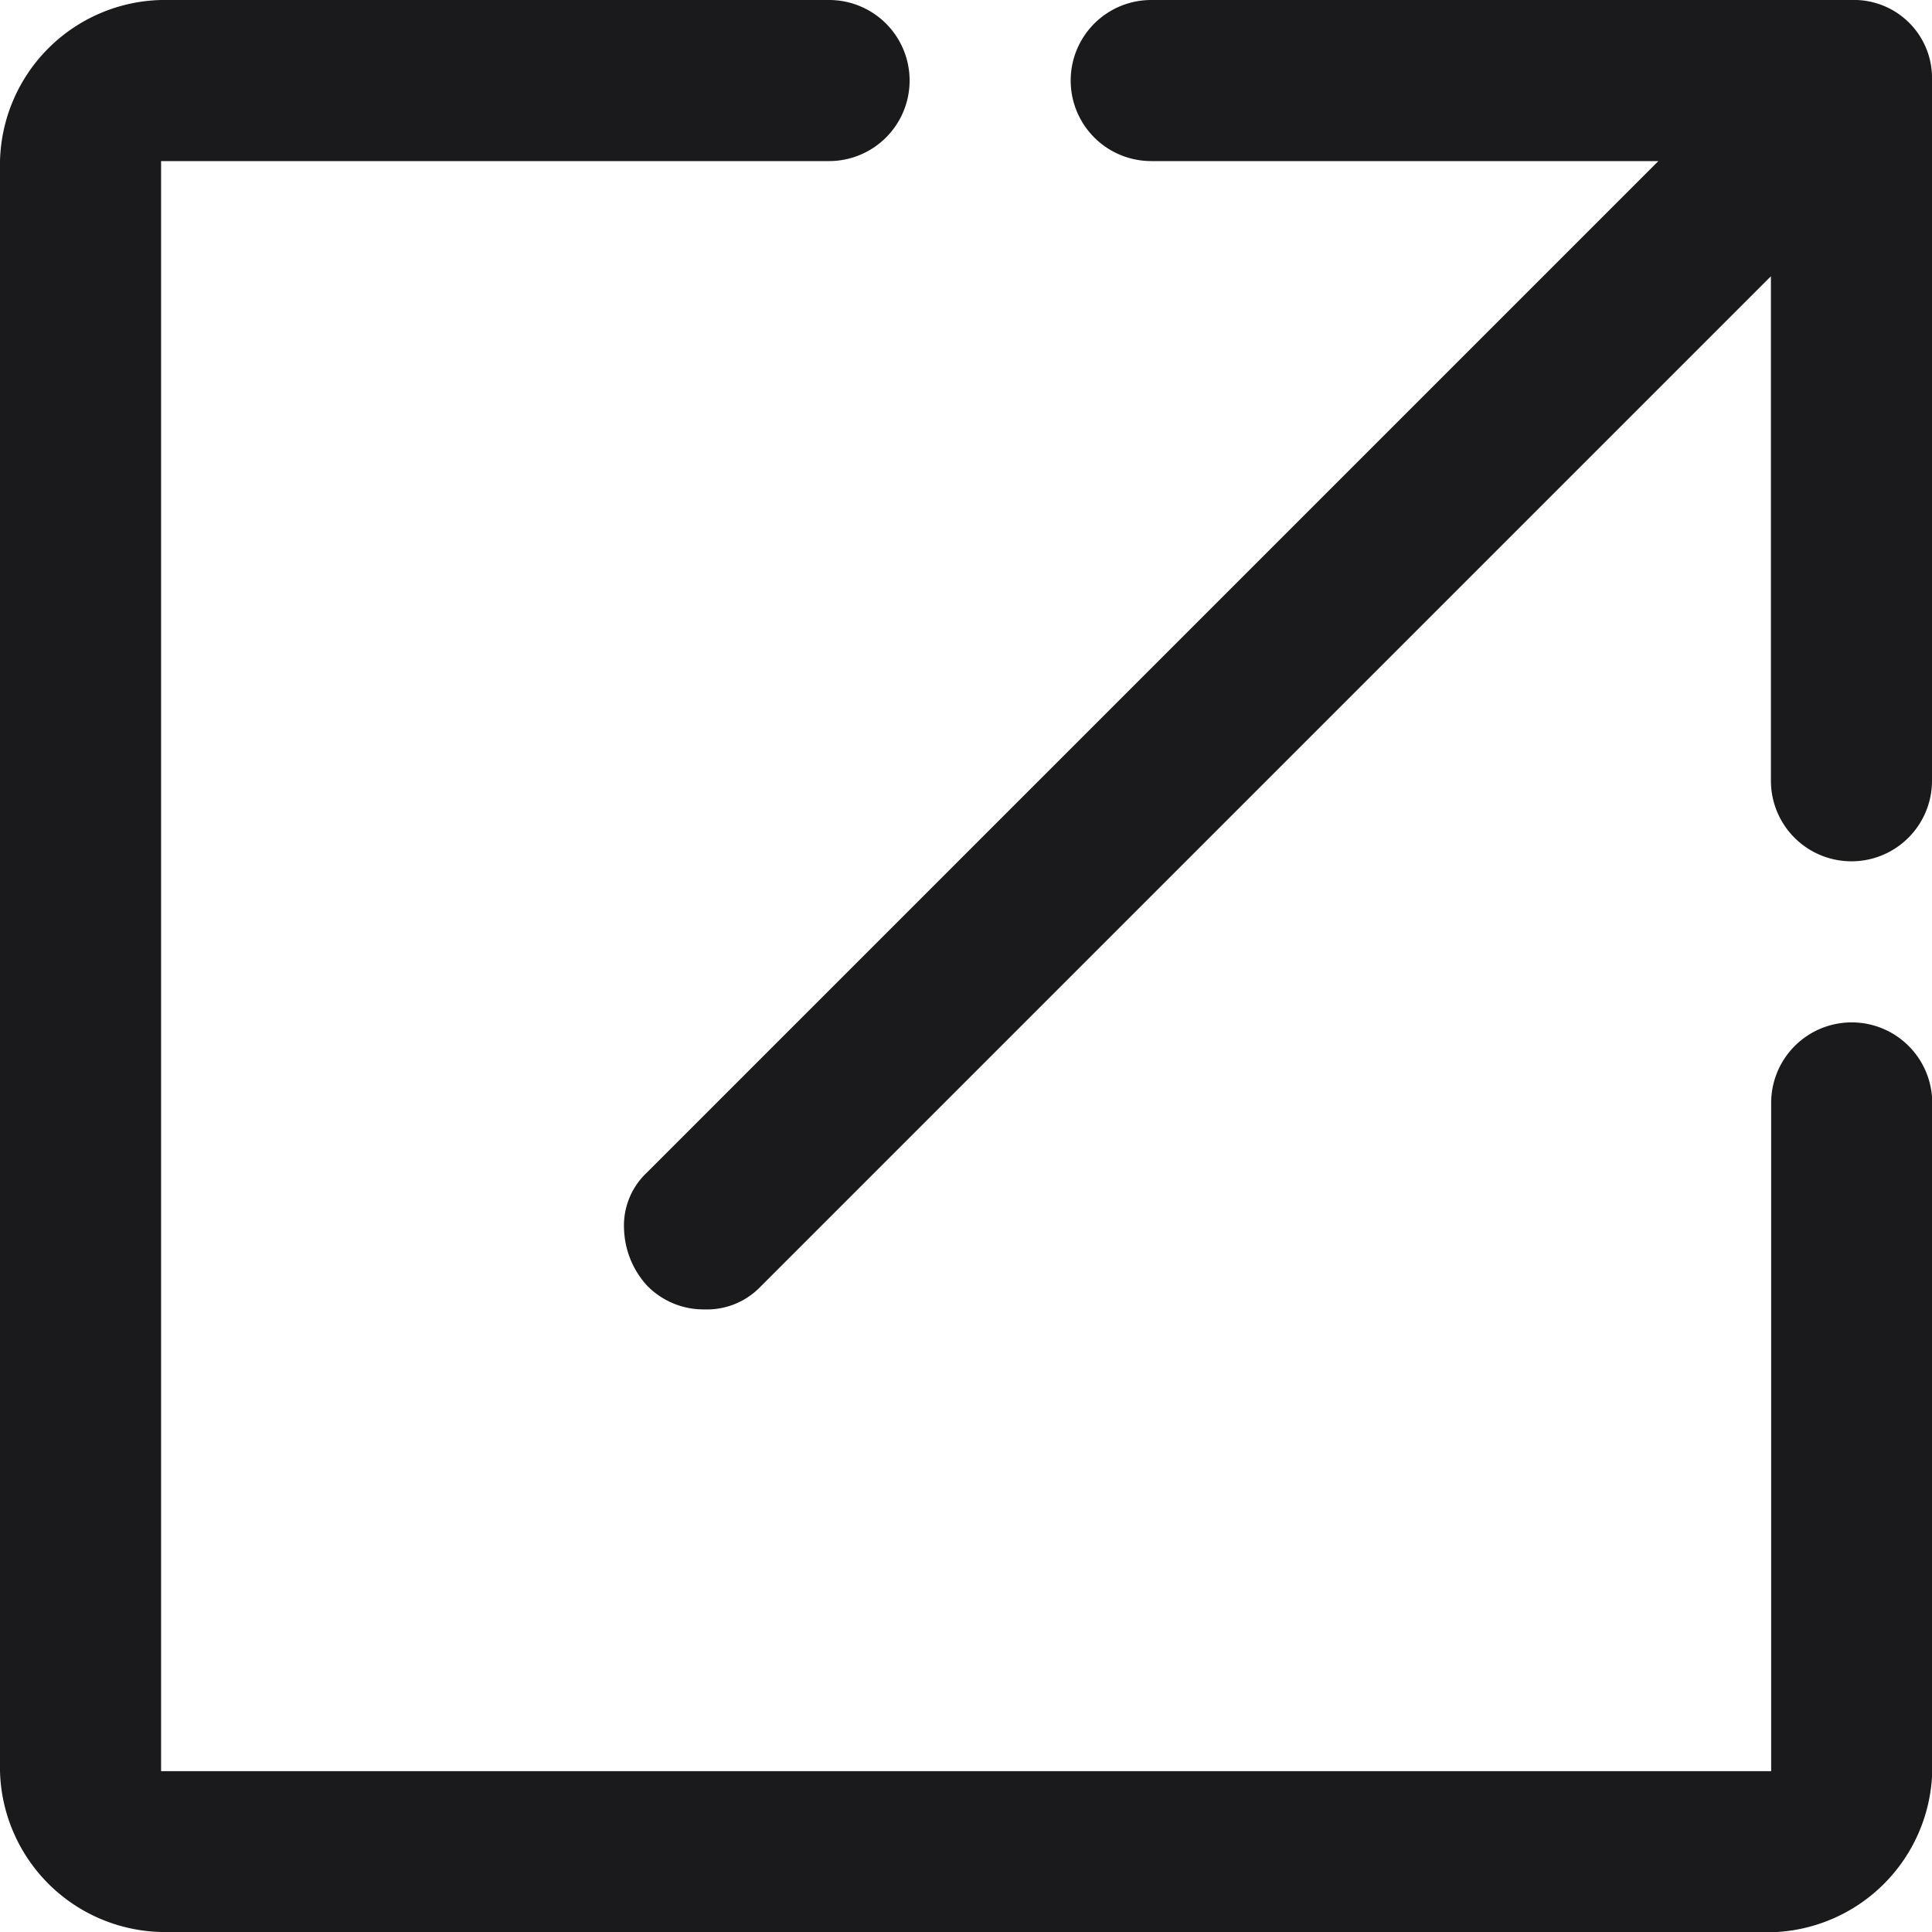 <svg id="open_in_new_FILL1_wght400_GRAD0_opsz48" xmlns="http://www.w3.org/2000/svg" width="8" height="8" viewBox="0 0 8 8">
  <path id="open_in_new_FILL1_wght400_GRAD0_opsz48-2" data-name="open_in_new_FILL1_wght400_GRAD0_opsz48" d="M6.667,14A.684.684,0,0,1,6,13.333V6.667A.684.684,0,0,1,6.667,6H9.433a.333.333,0,1,1,0,.667H6.667v6.667h6.667V10.567a.333.333,0,1,1,.667,0v2.767a.684.684,0,0,1-.667.667Zm2.011-2.678a.364.364,0,0,1-.094-.233.3.3,0,0,1,.094-.233l4.189-4.189h-2.1a.333.333,0,1,1,0-.667h2.9A.323.323,0,0,1,14,6.333v2.9a.333.333,0,1,1-.667,0V7.144L9.144,11.333a.308.308,0,0,1-.228.089A.326.326,0,0,1,8.678,11.322Z" transform="translate(-6 -6)" fill="#1a1a1c"/>
</svg>
